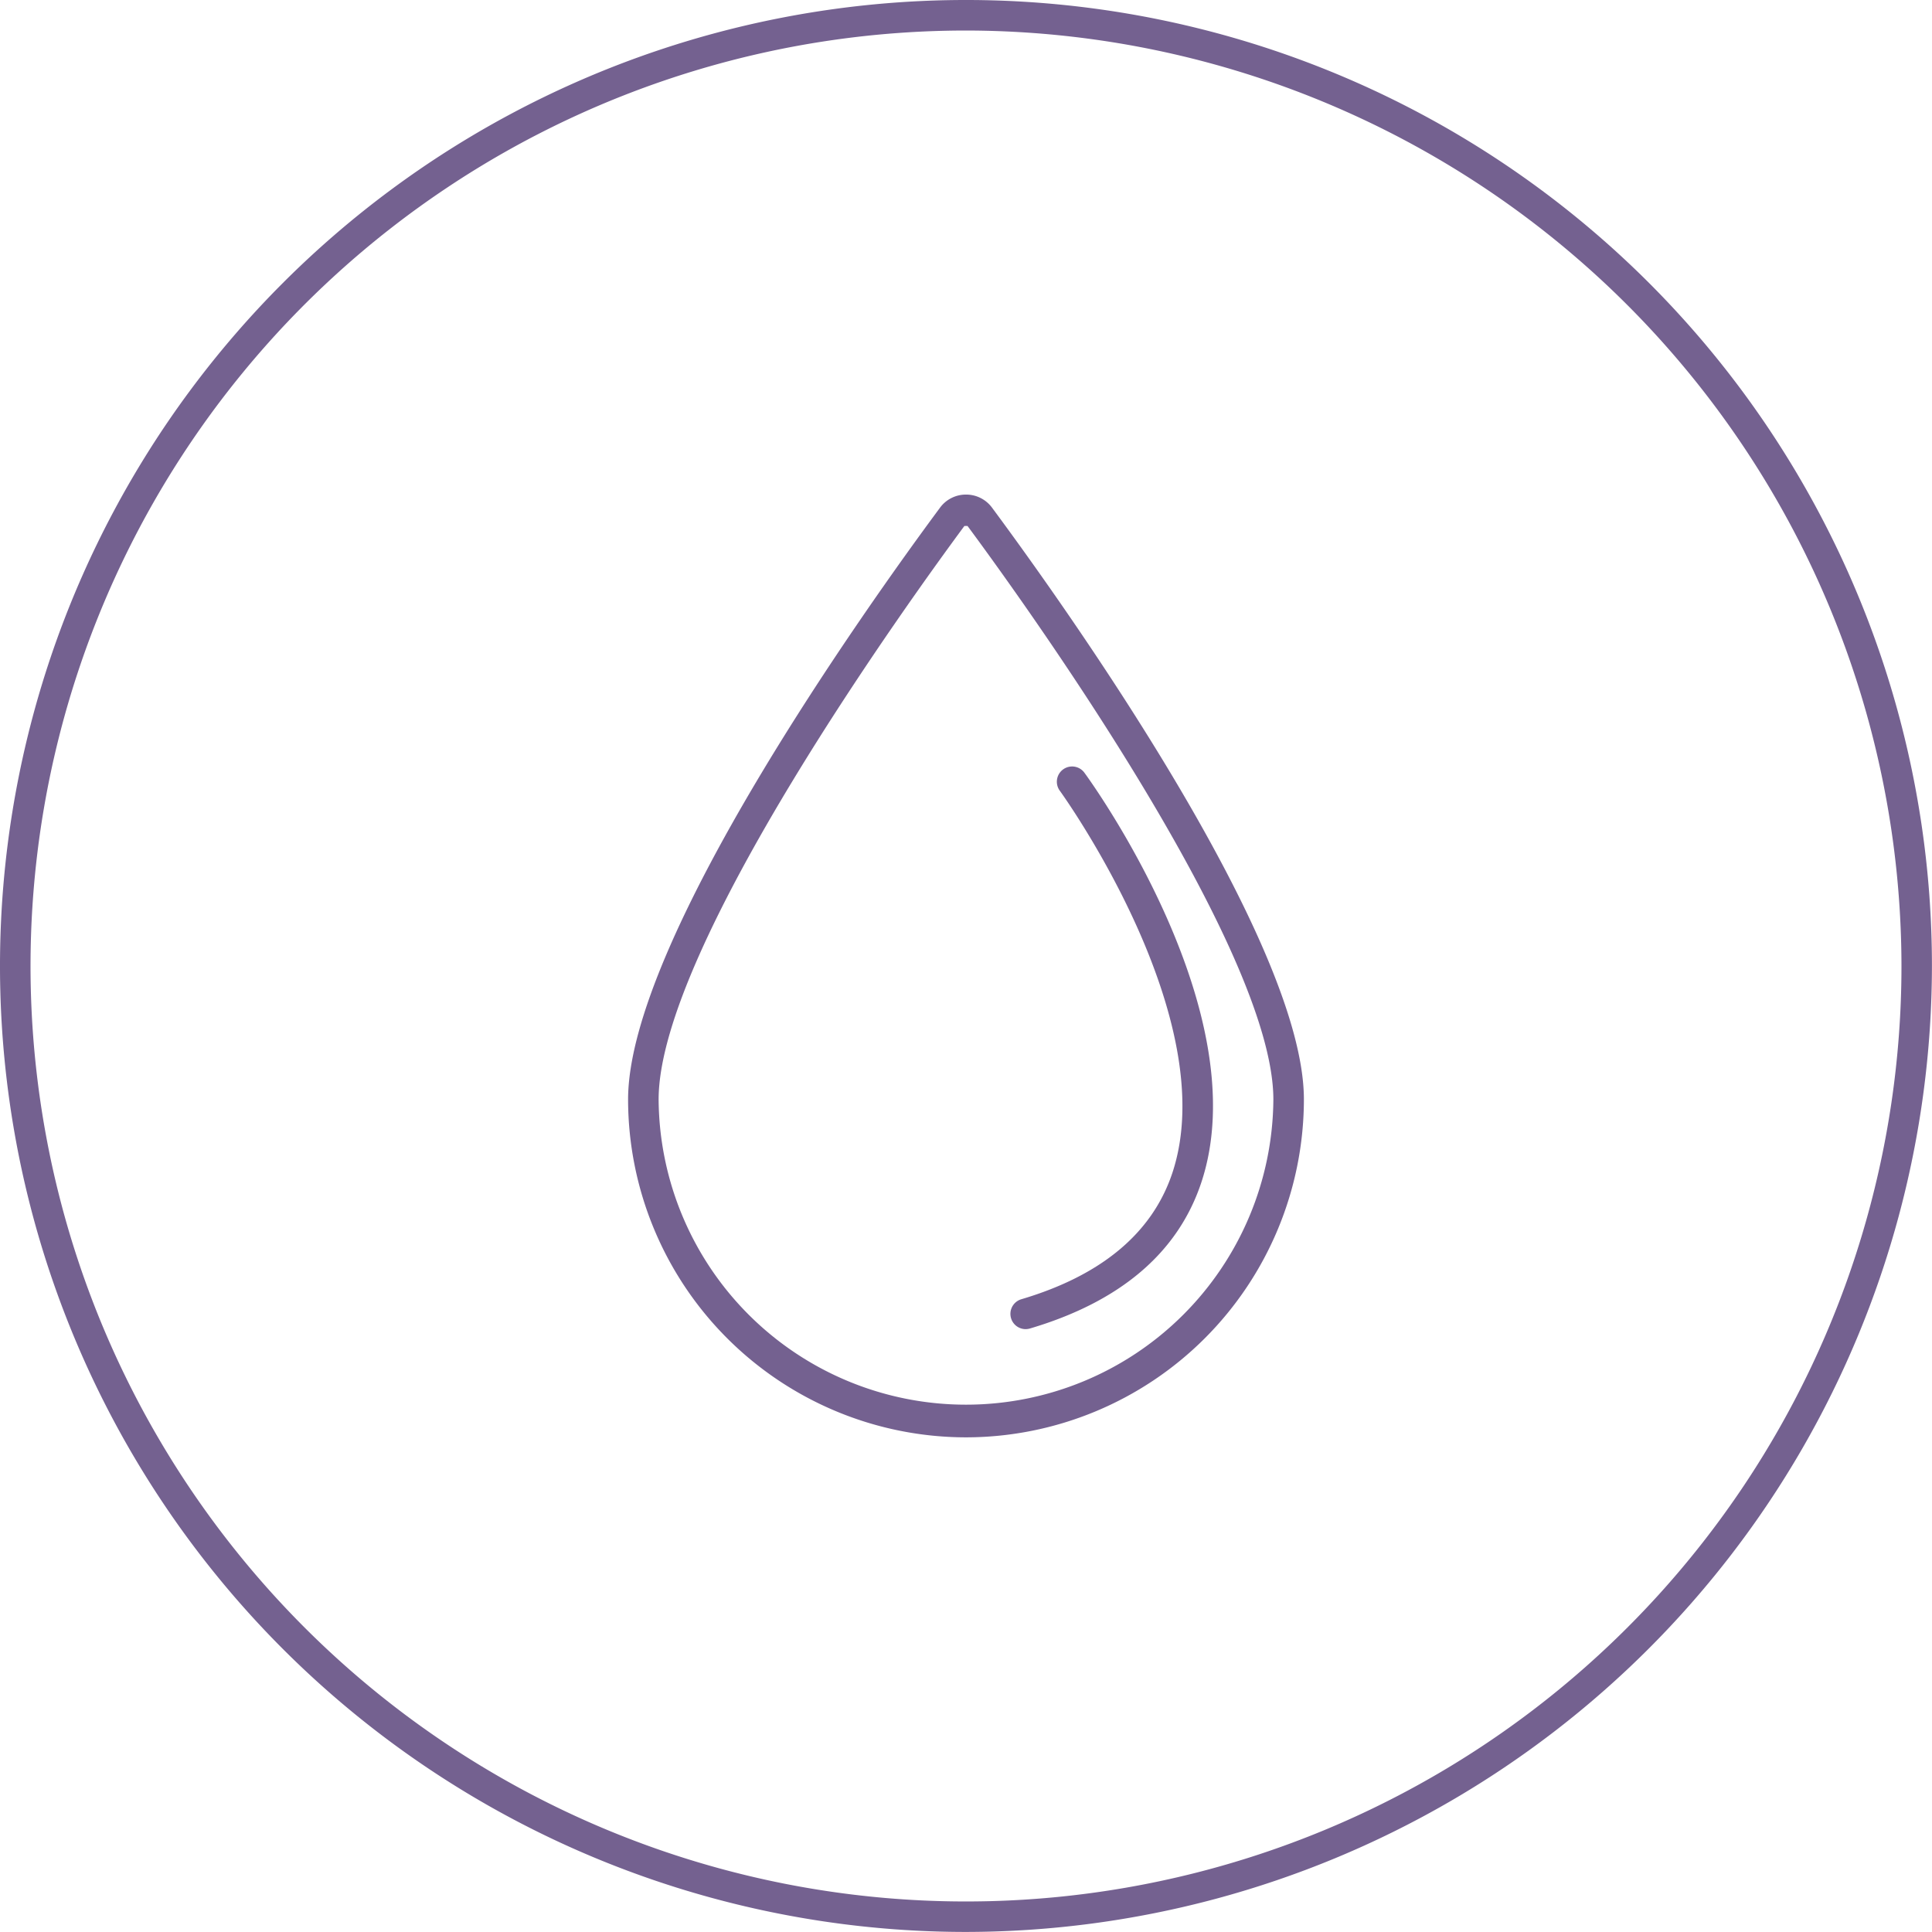 <svg xmlns="http://www.w3.org/2000/svg" xmlns:xlink="http://www.w3.org/1999/xlink" width="122.004" height="122.003" viewBox="0 0 122.004 122.003">
  <defs>
    <clipPath id="clip-path">
      <rect id="Rectangle_217" data-name="Rectangle 217" width="122.004" height="122.003" fill="#746190"/>
    </clipPath>
  </defs>
  <g id="Group_554" data-name="Group 554" transform="translate(0 0)">
    <g id="Group_554-2" data-name="Group 554" transform="translate(0 0)" clip-path="url(#clip-path)">
      <path id="Path_810" data-name="Path 810" d="M52.2,83.835A21.362,21.362,0,0,1,30.861,62.5c0-10,15.073-31.128,19.692-37.364A2.03,2.03,0,0,1,52.2,24.3h0a2.031,2.031,0,0,1,1.646.829c4.62,6.236,19.692,27.361,19.692,37.364A21.362,21.362,0,0,1,52.2,83.835m-.073-57.554H52.1C48.877,30.635,32.789,52.842,32.789,62.5a19.411,19.411,0,0,0,38.821,0c0-9.655-16.087-31.862-19.313-36.216Z" transform="translate(8.802 6.932)" fill="#746190"/>
      <path id="Path_811" data-name="Path 811" d="M50.61,73.189a.964.964,0,0,1-.274-1.888c5.042-1.495,8.245-4.16,9.52-7.925,3.3-9.77-6.975-24.028-7.078-24.17a.963.963,0,1,1,1.554-1.137c.452.616,10.973,15.2,7.349,25.921-1.484,4.394-5.116,7.476-10.8,9.158a.982.982,0,0,1-.275.04" transform="translate(14.16 10.745)" fill="#746190"/>
      <path id="Path_812" data-name="Path 812" d="M61,122a61,61,0,1,1,61-61,61.072,61.072,0,0,1-61,61M61,1.928A59.074,59.074,0,1,0,120.076,61,59.141,59.141,0,0,0,61,1.928" transform="translate(0 0)" fill="#746190"/>
    </g>
  </g>
</svg>
